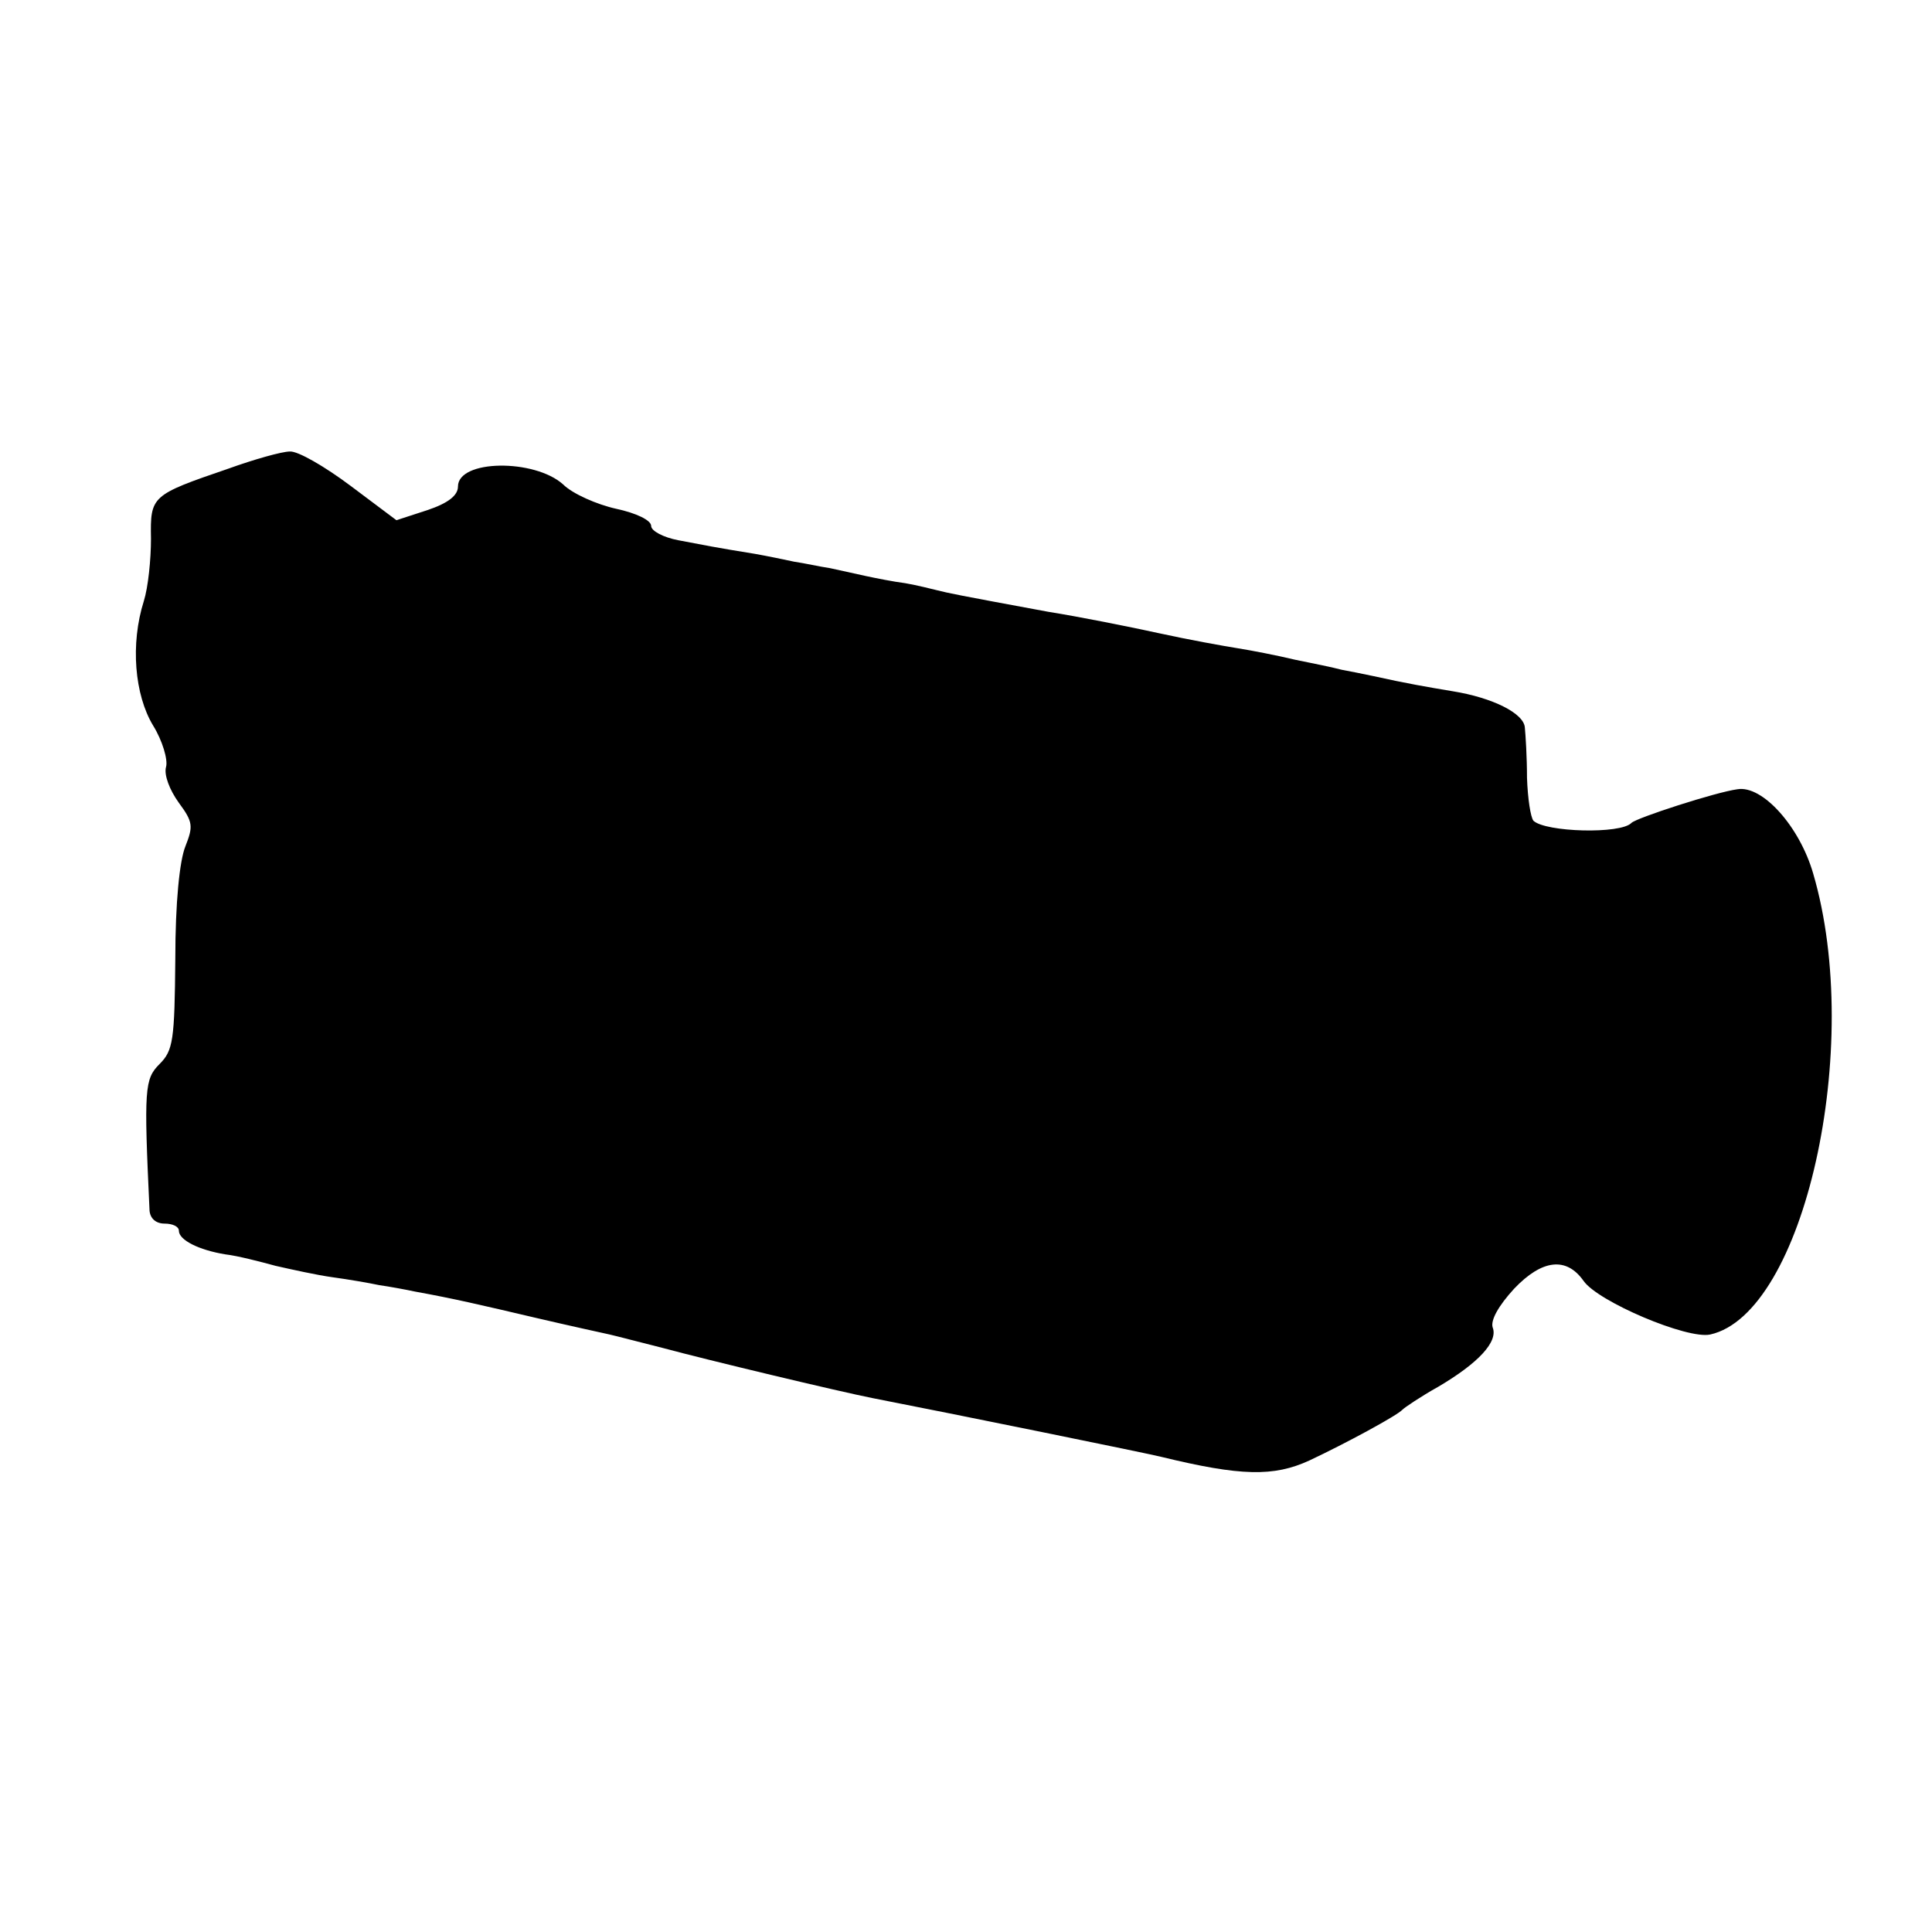 <?xml version="1.0" standalone="no"?>
<!DOCTYPE svg PUBLIC "-//W3C//DTD SVG 20010904//EN"
 "http://www.w3.org/TR/2001/REC-SVG-20010904/DTD/svg10.dtd">
<svg version="1.0" xmlns="http://www.w3.org/2000/svg"
 width="270pt" height="270pt" viewBox="0 0 270 270"
 preserveAspectRatio="xMidYMid meet">
<g transform="translate(0,270) scale(0.1,-0.1)"
fill="#000000" stroke="none">
<path d="M319 2045 c-108 -37 -109 -38 -108 -98 0 -29 -4 -68 -10 -87 -19 -60
-13 -131 13 -174 13 -21 21 -48 18 -58 -3 -11 5 -32 18 -50 20 -27 20 -33 9
-61 -8 -20 -14 -78 -14 -157 -1 -114 -3 -128 -22 -147 -21 -21 -22 -34 -14
-205 1 -11 9 -18 21 -18 11 0 20 -4 20 -10 0 -13 28 -27 65 -33 17 -2 48 -10
70 -16 22 -5 58 -13 80 -16 22 -3 51 -8 65 -11 14 -2 36 -6 50 -9 55 -10 89
-18 170 -37 47 -11 93 -21 102 -23 9 -2 43 -11 75 -19 59 -16 247 -61 293 -70
108 -21 388 -78 403 -82 111 -27 157 -28 207 -5 51 24 123 63 130 71 3 3 25
18 50 32 56 33 84 63 76 83 -3 10 8 30 30 54 39 41 73 45 97 11 20 -29 145
-82 177 -75 131 29 215 402 144 644 -19 66 -71 124 -106 118 -30 -4 -141 -40
-148 -47 -15 -16 -120 -13 -137 3 -4 5 -8 31 -9 60 0 29 -2 60 -3 70 -1 20
-45 42 -101 51 -36 6 -65 11 -110 21 -14 3 -34 7 -45 9 -11 3 -40 9 -65 14
-25 6 -61 13 -80 16 -19 3 -69 12 -110 21 -41 9 -111 23 -155 30 -130 24 -139
26 -155 30 -8 2 -28 7 -45 10 -16 2 -41 7 -55 10 -14 3 -36 8 -50 11 -14 2
-36 7 -50 9 -14 3 -38 8 -55 11 -56 9 -70 12 -107 19 -21 4 -38 13 -38 20 0 8
-21 18 -49 24 -27 6 -61 21 -74 34 -40 36 -147 35 -147 -3 0 -12 -13 -23 -43
-33 l-43 -14 -64 48 c-36 27 -74 49 -85 48 -11 0 -50 -11 -86 -24z"/>
</g>
</svg>
